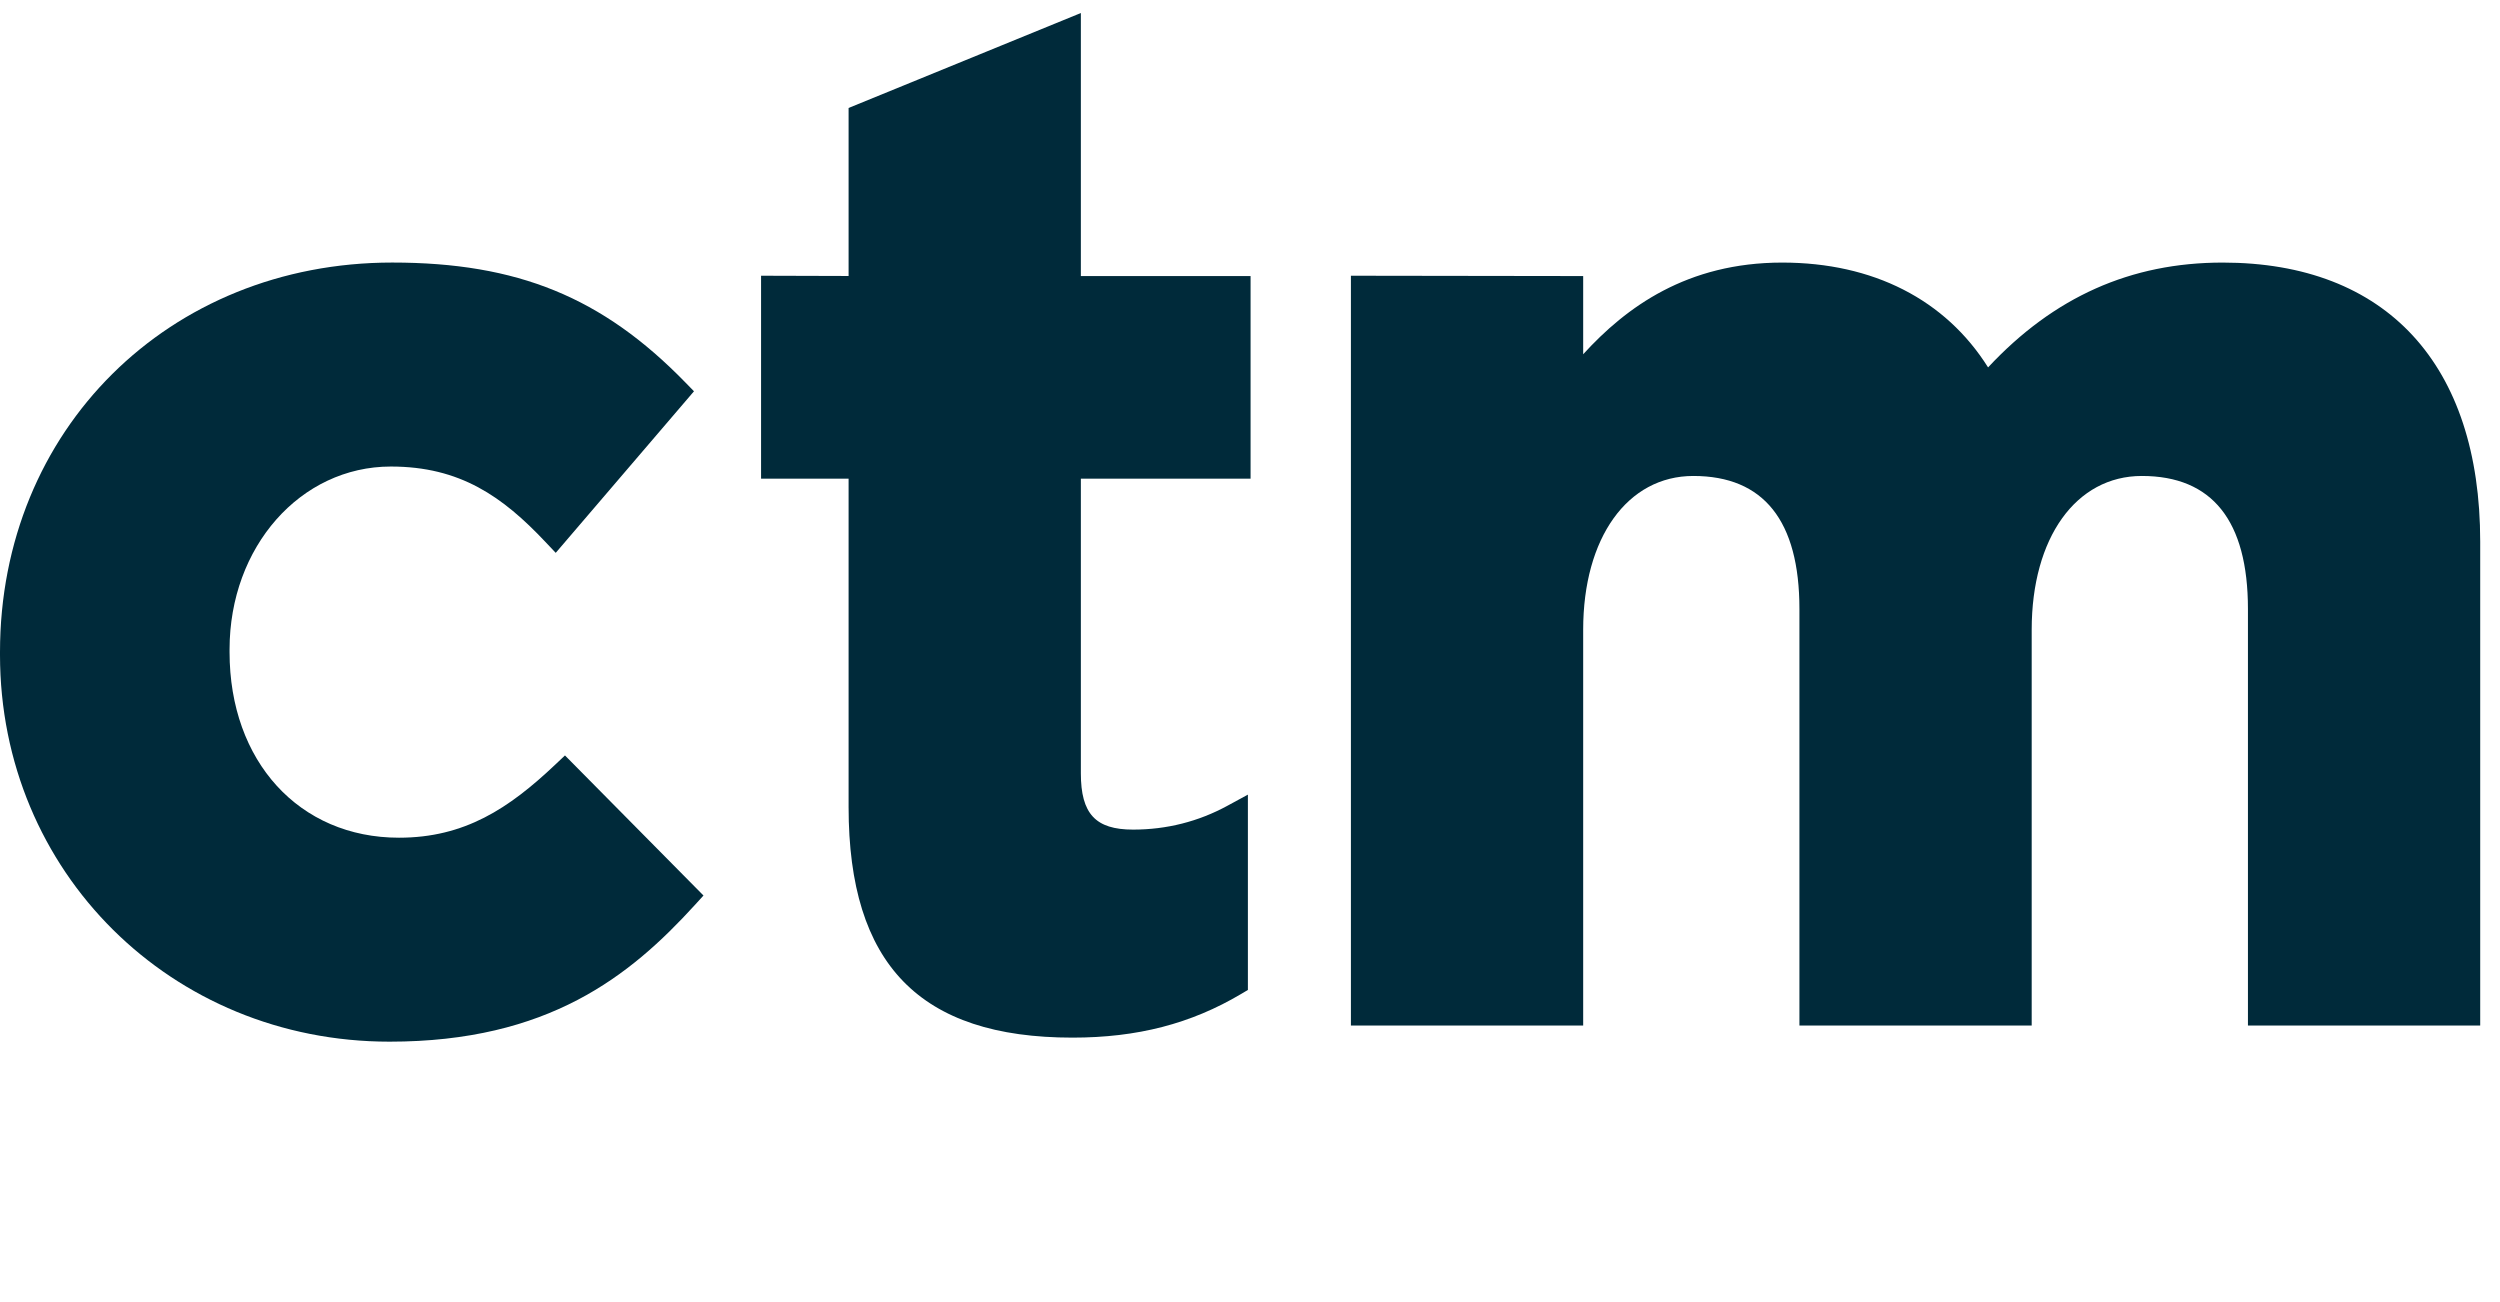 <?xml version="1.0" encoding="UTF-8"?>
<svg width="96px" height="50px" viewBox="0 0 96 50" version="1.1" xmlns="http://www.w3.org/2000/svg" xmlns:xlink="http://www.w3.org/1999/xlink">
    <!-- Generator: sketchtool 64 (101010) - https://sketch.com -->
    <title>F0DEF0EF-906B-4DFE-9CE6-D08970148E6B</title>
    <desc>Created with sketchtool.</desc>
    <g id="IE11-not-supported" stroke="none" stroke-width="1" fill="none" fill-rule="evenodd">
        <g id="UI-D-1.0.0---Timed-Warning" transform="translate(-255, -312)" fill="#002A3A">
            <g id="Group" transform="translate(255, 301)">
                <g id="Group-3" transform="translate(0, 11.5)" fill-rule="nonzero">
                    <path d="M21.319,28.864 C19.54,30.547 17.84,31.668 15.321,31.668 C11.49,31.668 8.815,28.738 8.815,24.541 L8.815,24.438 C8.815,20.5 11.536,17.415 15.01,17.415 C17.667,17.415 19.3,18.569 20.936,20.302 L21.34,20.729 L26.649,14.525 L26.312,14.18 C23.131,10.914 19.872,9.582 15.062,9.582 C6.475,9.582 -2.86061773e-13,16.013 -2.86061773e-13,24.541 L-2.86061773e-13,24.644 C-2.86061773e-13,32.975 6.571,39.5 14.959,39.5 C21.055,39.5 24.193,36.981 26.676,34.259 L27.014,33.888 L21.695,28.509 L21.319,28.864" id="Fill-1"></path>
                    <path d="M41.505,3.0765134e-13 L32.586,3.646 L32.586,10.098 L29.225,10.088 L29.225,17.881 L32.586,17.881 L32.586,30.49 C32.586,36.532 35.318,39.345 41.183,39.345 C43.675,39.345 45.732,38.812 47.66,37.668 L47.919,37.514 L47.919,30.014 L47.137,30.439 C46.02,31.048 44.799,31.357 43.511,31.357 C42.068,31.357 41.505,30.751 41.505,29.196 L41.505,17.881 L48.022,17.881 L48.022,10.1 L41.505,10.1 L41.505,3.0765134e-13" id="Fill-2"></path>
                    <path d="M85.35,9.583 C81.822,9.583 78.868,10.901 76.342,13.608 C74.706,11.005 71.928,9.583 68.438,9.583 C64.788,9.583 62.447,11.288 60.794,13.104 L60.794,10.101 L51.875,10.088 L51.875,38.88 L60.794,38.88 L60.794,23.681 C60.794,20.15 62.494,17.777 65.024,17.777 C67.727,17.777 69.098,19.497 69.098,22.886 L69.098,38.88 L78.017,38.88 L78.017,23.681 C78.017,20.15 79.717,17.777 82.247,17.777 C84.951,17.777 86.321,19.497 86.321,22.886 L86.321,38.88 L95.24,38.88 L95.24,20.3 C95.24,13.489 91.635,9.583 85.35,9.583" id="Fill-3"></path>
                </g>
            </g>
        </g>
    </g>
</svg>
